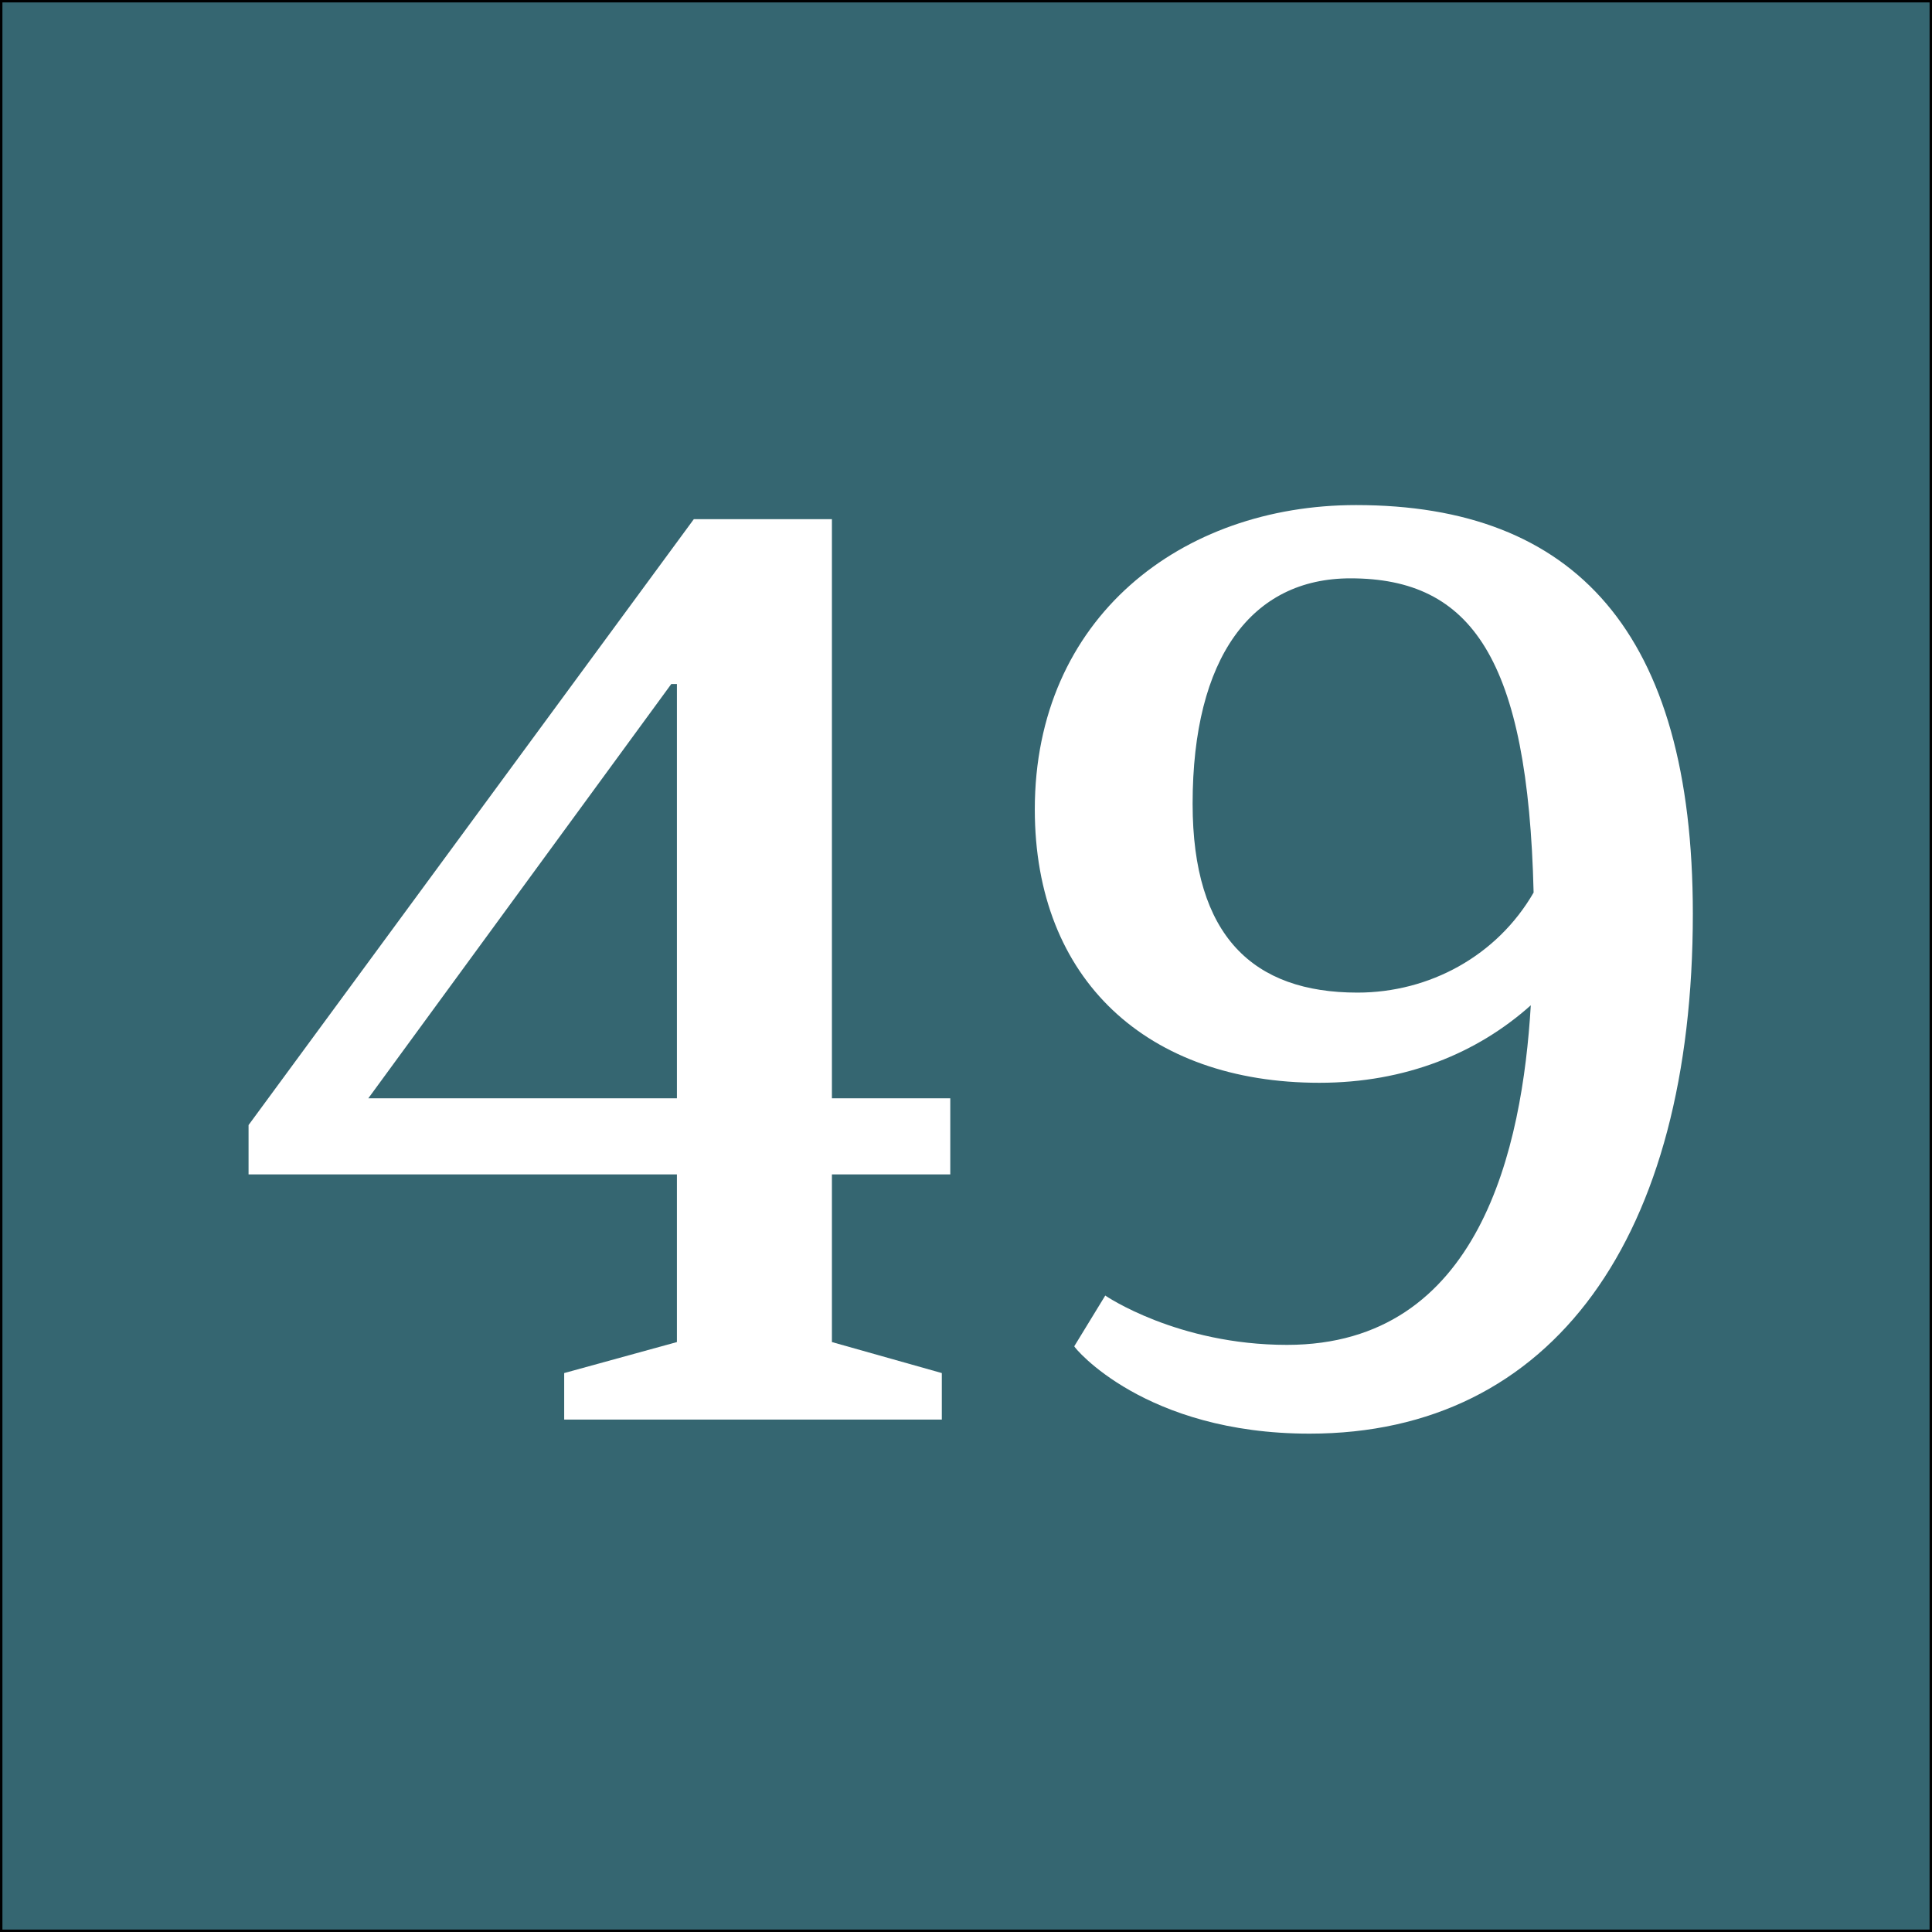 <?xml version="1.0" encoding="utf-8"?>
<!-- Generator: Adobe Illustrator 16.0.0, SVG Export Plug-In . SVG Version: 6.00 Build 0)  -->
<!DOCTYPE svg PUBLIC "-//W3C//DTD SVG 1.1//EN" "http://www.w3.org/Graphics/SVG/1.1/DTD/svg11.dtd">
<svg version="1.1" xmlns="http://www.w3.org/2000/svg" xmlns:xlink="http://www.w3.org/1999/xlink" x="0px" y="0px" width="400px"
	 height="400px" viewBox="0 0 400 400" enable-background="new 0 0 400 400" xml:space="preserve">
<rect x="0" y="0" width="400" height="400" fill="#333333" stroke="none"/>
<g id="Layer_1">
	<rect fill="#356671" stroke="#000000" stroke-miterlimit="10" width="400" height="400"/>
</g>
<g id="Layer_2">
	<g>
		<path fill="#FFFFFF" d="M51.461,232.933l92.188-125.446h28.59V227.39h24.506v15.753h-24.506v34.717l22.755,6.418v9.627h-78.185
			v-9.627l23.339-6.418v-34.717H51.461V232.933z M76.258,227.39h63.89v-85.77h-1.167L76.258,227.39z"/>
		<path fill="#FFFFFF" d="M228.831,268.231c0,0,14.878,10.211,37.633,10.211c39.968,0,48.72-40.843,50.47-70.308
			c-11.086,9.919-25.964,16.045-43.76,16.045c-35.591,0-58.93-21.296-58.93-56.596c0-39.676,30.34-63.014,66.515-63.014
			c45.219,0,69.725,26.256,69.725,84.603c0,66.807-28.882,107.649-79.352,107.649c-34.133,0-48.72-17.795-48.72-18.087
			L228.831,268.231z M317.518,184.796c-1.167-48.428-12.836-65.057-37.926-65.057c-20.421,0-32.674,16.337-32.674,46.677
			c0,27.423,12.545,39.092,34.133,39.092C295.929,205.509,309.933,197.924,317.518,184.796z"/>
	</g>
</g>
</svg>
